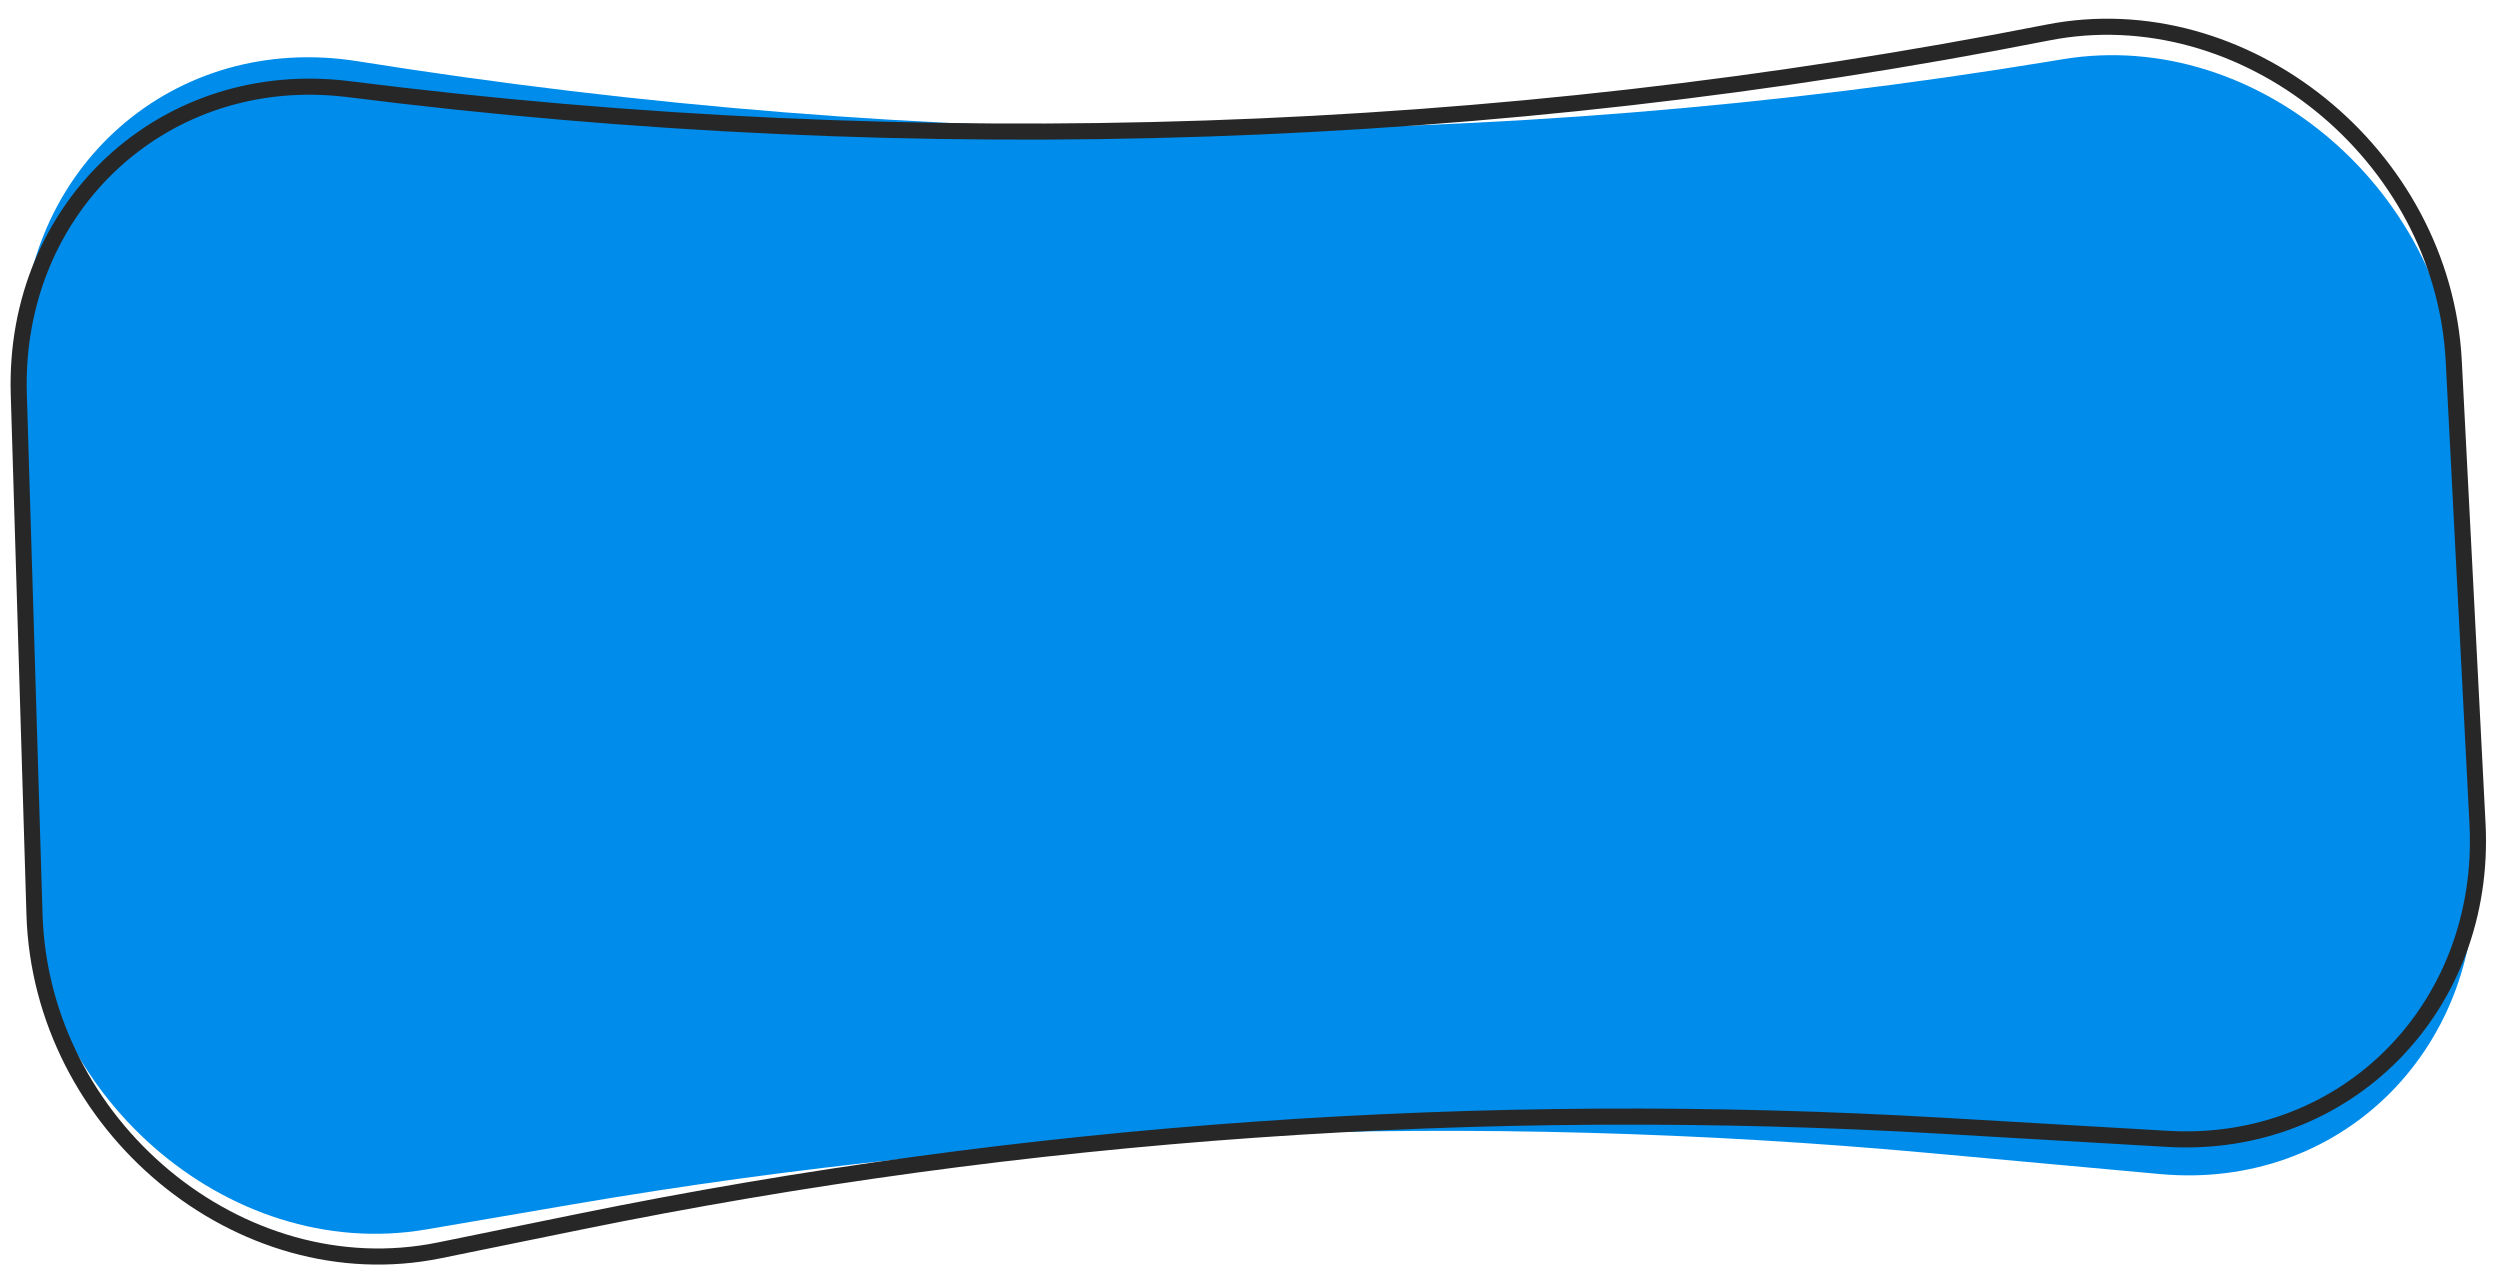 <?xml version="1.0" encoding="UTF-8"?> <svg xmlns="http://www.w3.org/2000/svg" width="233" height="120" viewBox="0 0 233 120" fill="none"> <g clip-path="url(#clip0_1736_364)"> <path d="M2.002 33.274L2.648 82.016C2.91 101.747 21.138 117.766 39.71 114.586L53.368 112.247C94.669 105.176 137.168 103.57 179.876 107.466L201.341 109.424C217.976 110.941 231.226 98.061 230.638 80.944L229.147 37.456C228.481 18.044 210.552 2.511 192.279 5.515L190.943 5.735C139.549 14.184 86.296 14.162 33.328 5.707C16.199 2.974 1.768 15.646 2.002 33.274Z" fill="#008CEB"></path> <path d="M1.751 36.743L3.214 85.218C3.809 104.916 22.374 120.323 40.949 116.533L54.048 113.86C95.401 105.423 138.055 102.419 181.015 104.919L202.019 106.142C218.719 107.114 231.78 93.833 230.904 76.771L228.691 33.666C227.697 14.298 209.118 -0.57 190.84 3.034C139.558 13.146 85.684 15.019 32.53 8.313C15.374 6.149 1.222 19.221 1.751 36.743Z" stroke="#272727" stroke-width="1.5"></path> </g> <defs> <clipPath id="clip0_1736_364"> <rect width="233" height="120" fill="white"></rect> </clipPath> </defs> </svg> 